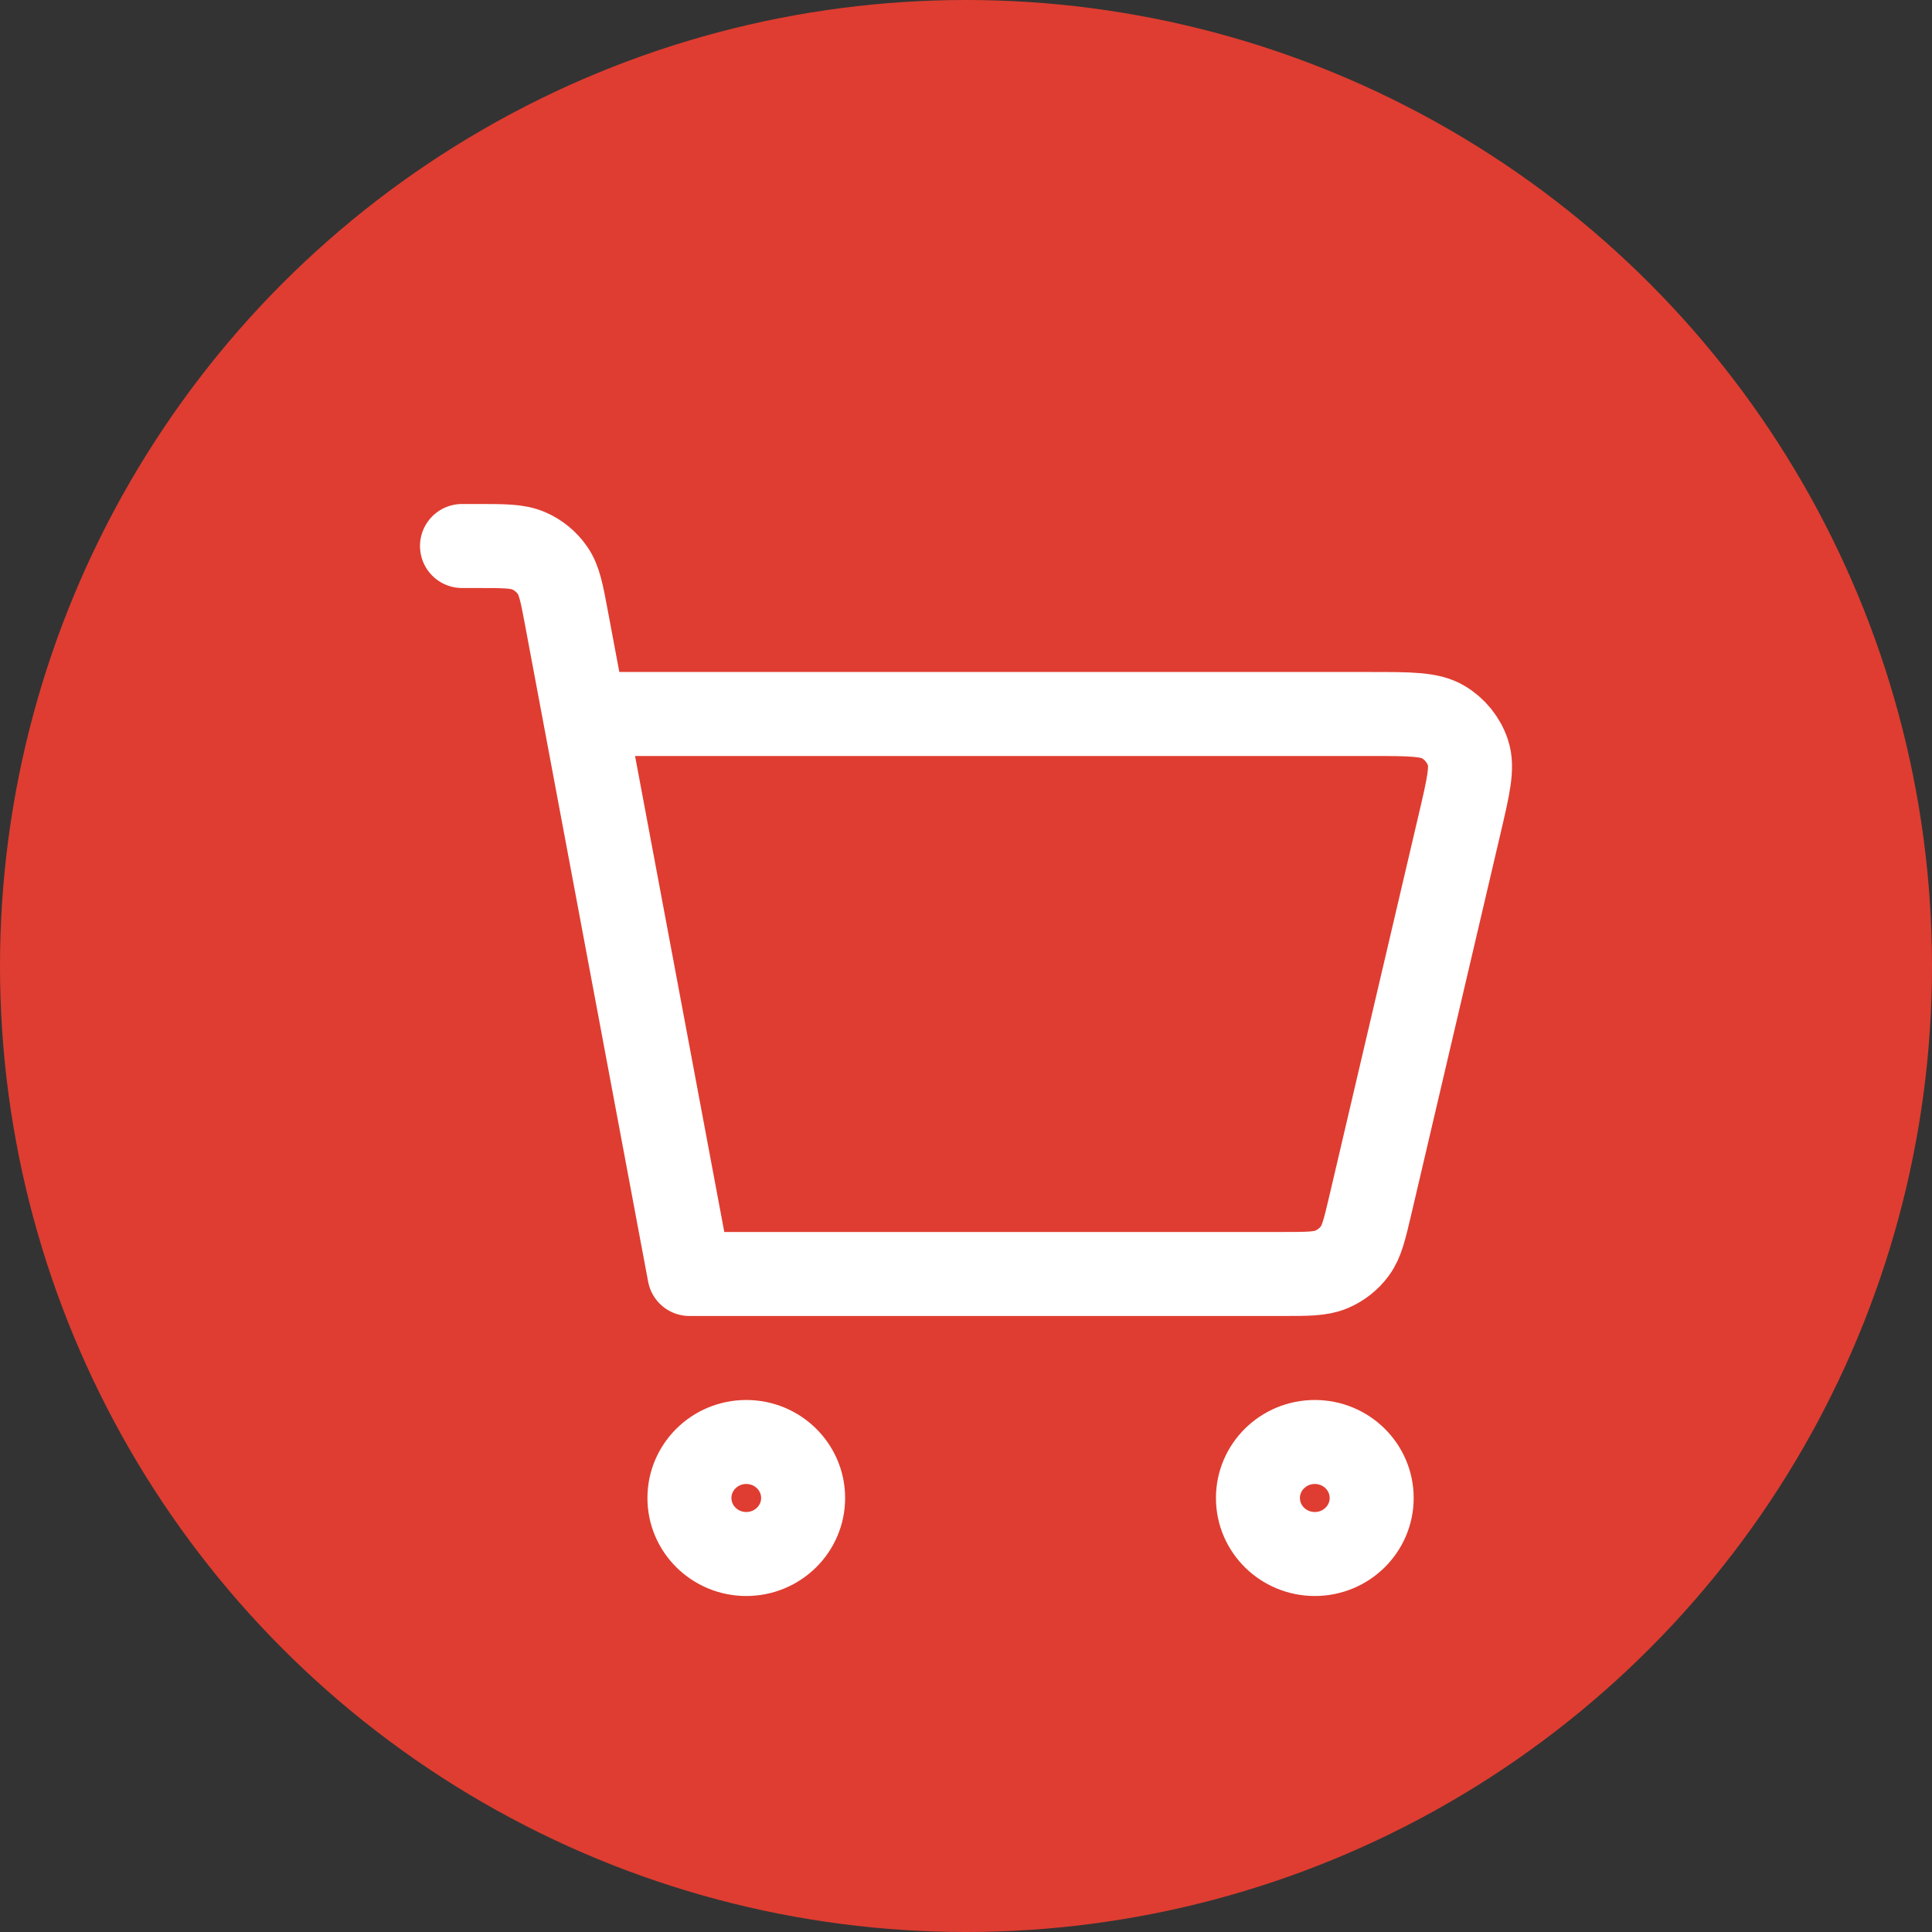 <svg width="46" height="46" viewBox="0 0 46 46" fill="none" xmlns="http://www.w3.org/2000/svg">
<rect x="0" y="0" width="46" height="46" fill="#333333" stroke="none"/>
<circle cx="23" cy="23" r="23" fill="#DF3D31"/>
<path d="M11 13H11.363C12.005 13 12.325 13 12.587 13.114C12.818 13.214 13.015 13.376 13.157 13.582C13.319 13.814 13.377 14.125 13.493 14.746L16.415 30.333L30.519 30.333C31.134 30.333 31.442 30.333 31.697 30.226C31.921 30.132 32.116 29.98 32.259 29.785C32.422 29.565 32.491 29.27 32.63 28.68L34.754 19.613C34.963 18.72 35.068 18.274 34.953 17.924C34.852 17.616 34.64 17.355 34.359 17.189C34.038 17 33.573 17 32.643 17H14.384M31.305 37C30.557 37 29.951 36.403 29.951 35.667C29.951 34.93 30.557 34.333 31.305 34.333C32.053 34.333 32.659 34.93 32.659 35.667C32.659 36.403 32.053 37 31.305 37ZM17.768 37C17.021 37 16.415 36.403 16.415 35.667C16.415 34.93 17.021 34.333 17.768 34.333C18.516 34.333 19.122 34.93 19.122 35.667C19.122 36.403 18.516 37 17.768 37Z" stroke="white" stroke-width="2" stroke-linecap="round" stroke-linejoin="round"/>
</svg>
